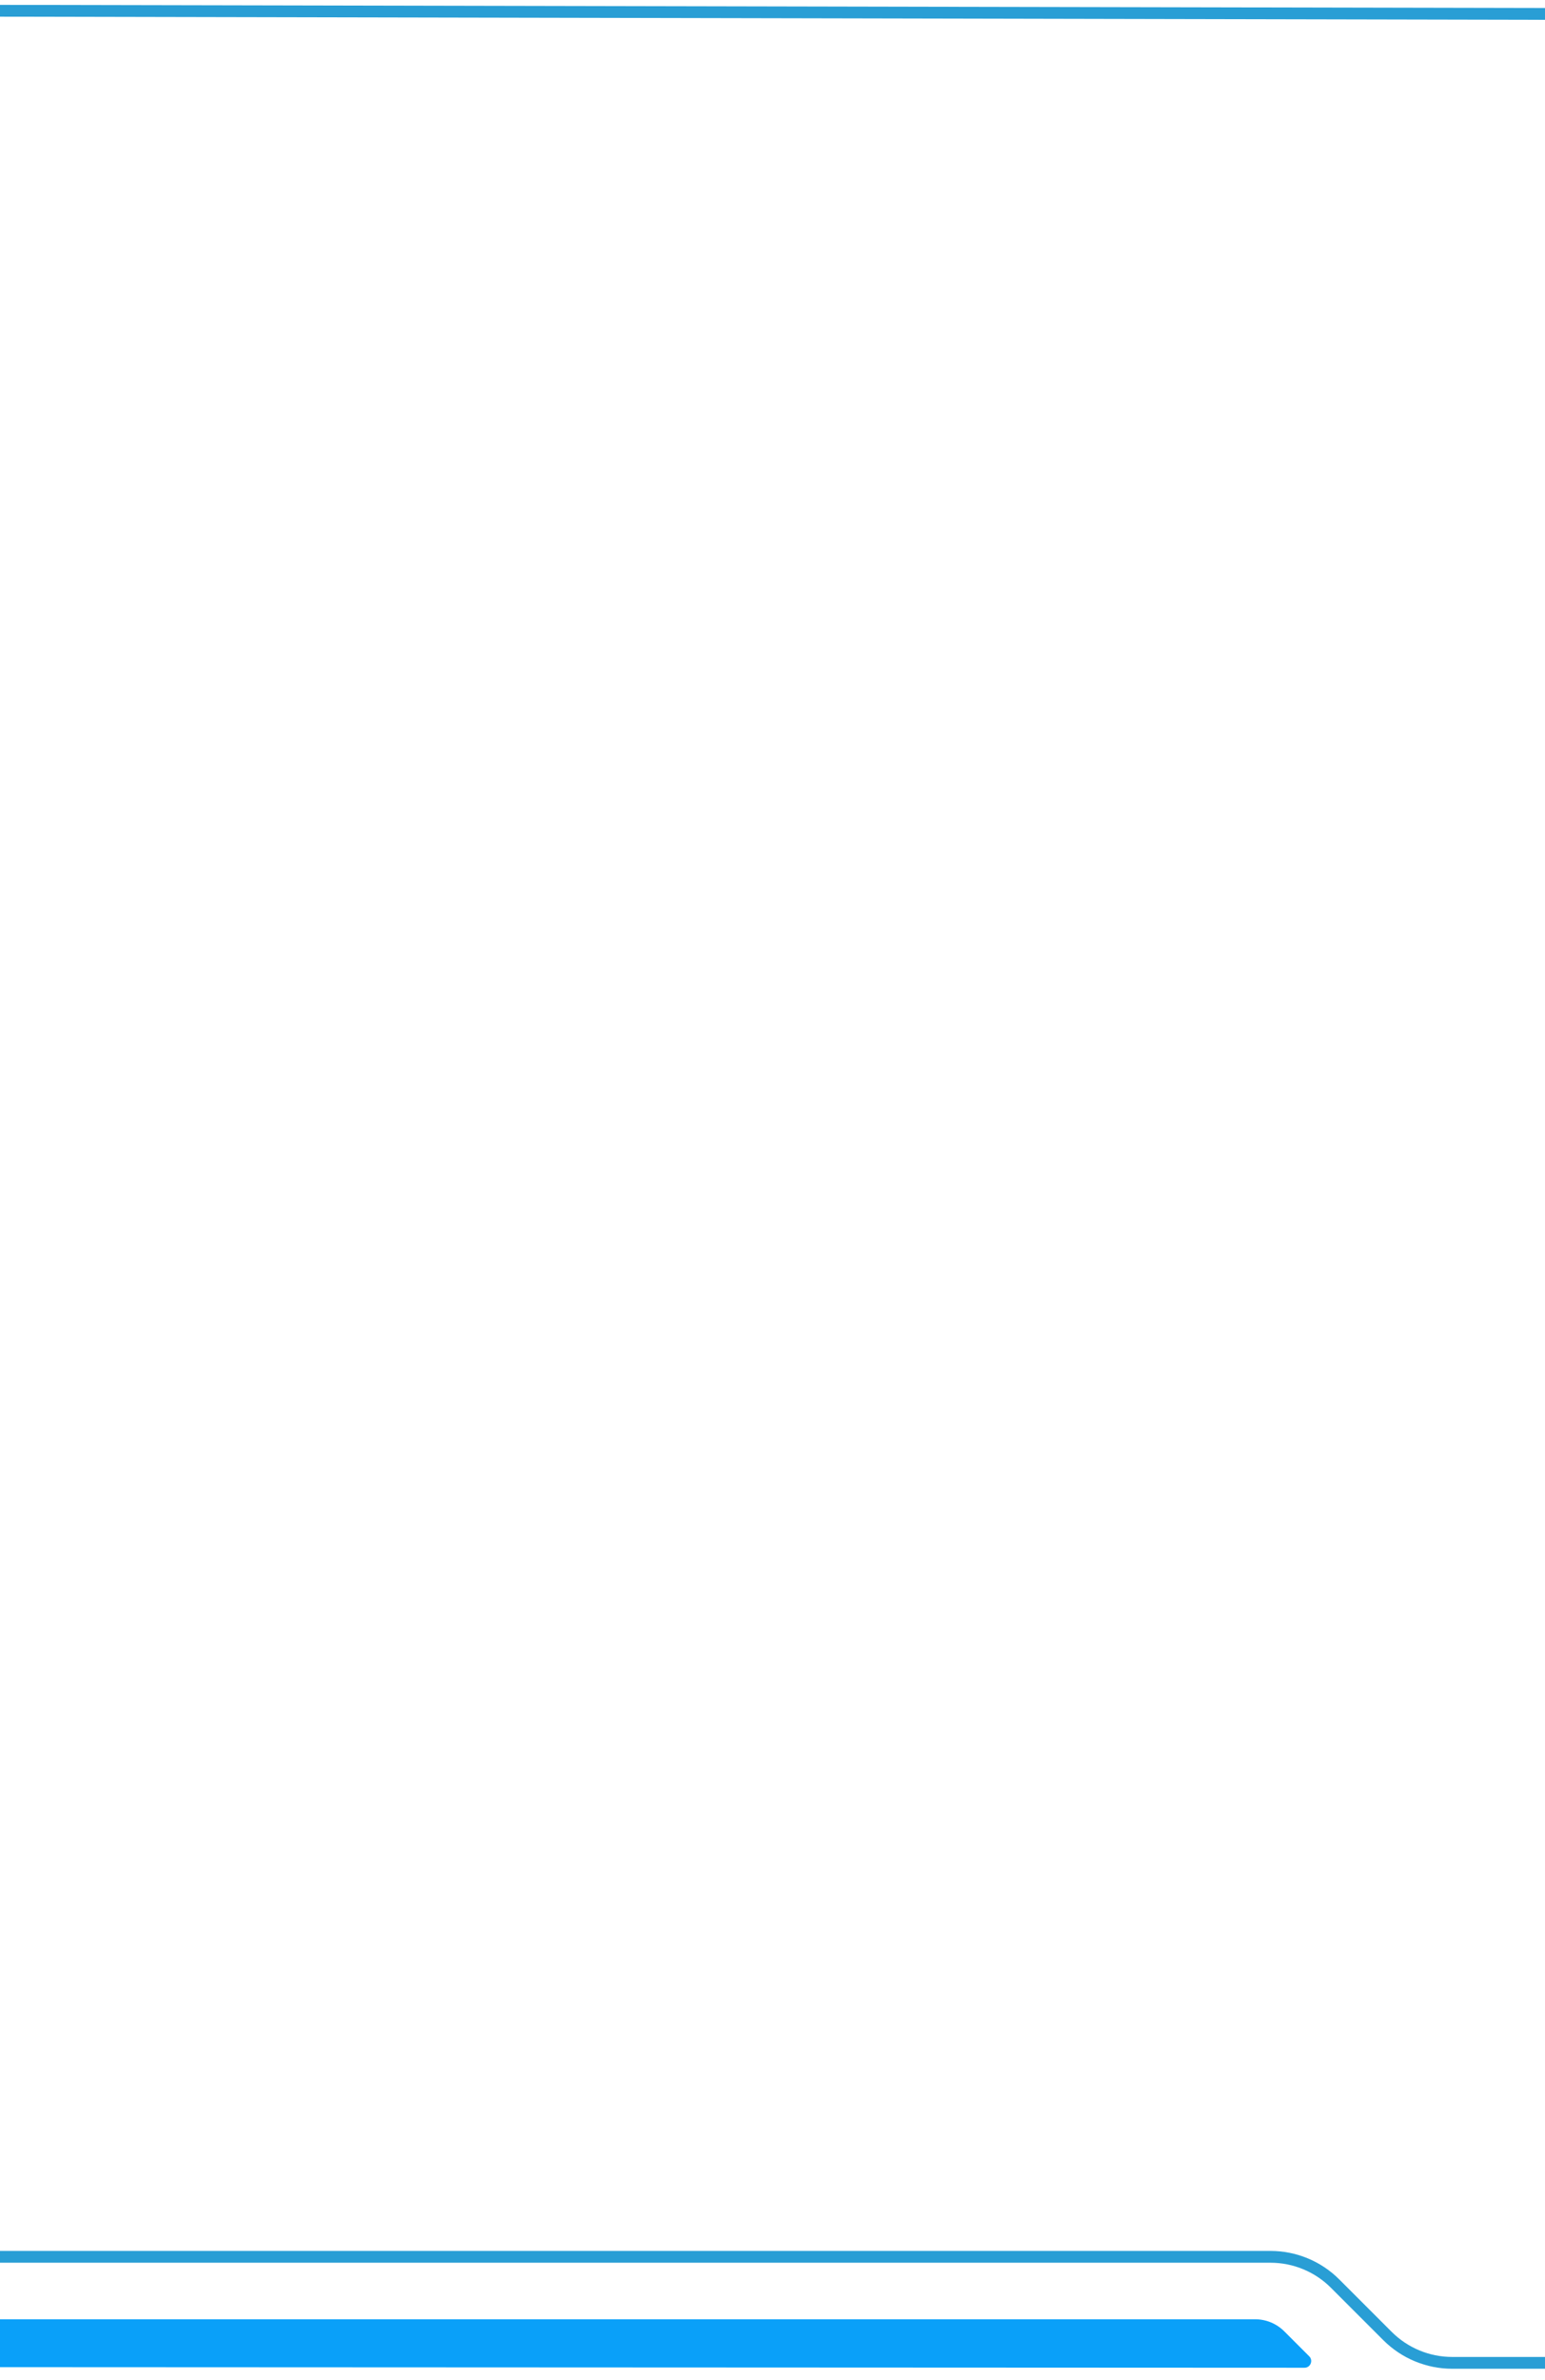 <svg width="393" height="605" viewBox="0 0 393 605" fill="none" xmlns="http://www.w3.org/2000/svg">
<path d="M-123.041 598.839L-116.891 592.689C-114.928 590.726 -112.262 589.623 -109.488 589.623H319.274C322.048 589.623 324.713 590.726 326.677 592.689L333.028 599.04C334.097 600.109 333.337 601.947 331.825 601.947L-121.83 601.747C-123.35 601.747 -124.102 599.908 -123.033 598.839H-123.041Z" fill="#0AA0F9"/>
<path d="M-449.467 8.671L-506.839 66.038C-511.201 70.4 -513.657 76.323 -513.657 82.49V578.478C-513.657 591.328 -503.237 601.748 -490.386 601.748H-162.314C-156.139 601.748 -150.223 599.299 -145.861 594.93L-131.497 580.567C-127.135 576.205 -121.211 573.749 -115.044 573.749H323.168C329.343 573.749 335.259 576.197 339.621 580.567L352.941 593.885C357.302 598.247 363.227 600.703 369.393 600.703H585.545C591.72 600.703 597.636 598.255 601.998 593.885L663.047 532.841C667.409 528.48 669.866 522.556 669.866 516.39V374.926C669.866 368.751 672.314 362.836 676.684 358.474C681.046 354.113 683.502 348.189 683.502 342.023V52.411C683.502 46.236 681.054 40.321 676.684 35.959L651.574 10.851C647.221 6.498 641.322 4.05 635.172 4.033L-432.947 1.853C-439.139 1.836 -445.072 4.292 -449.45 8.671H-449.467Z" stroke="#299ED5" stroke-width="3" stroke-miterlimit="10"/>
</svg>
